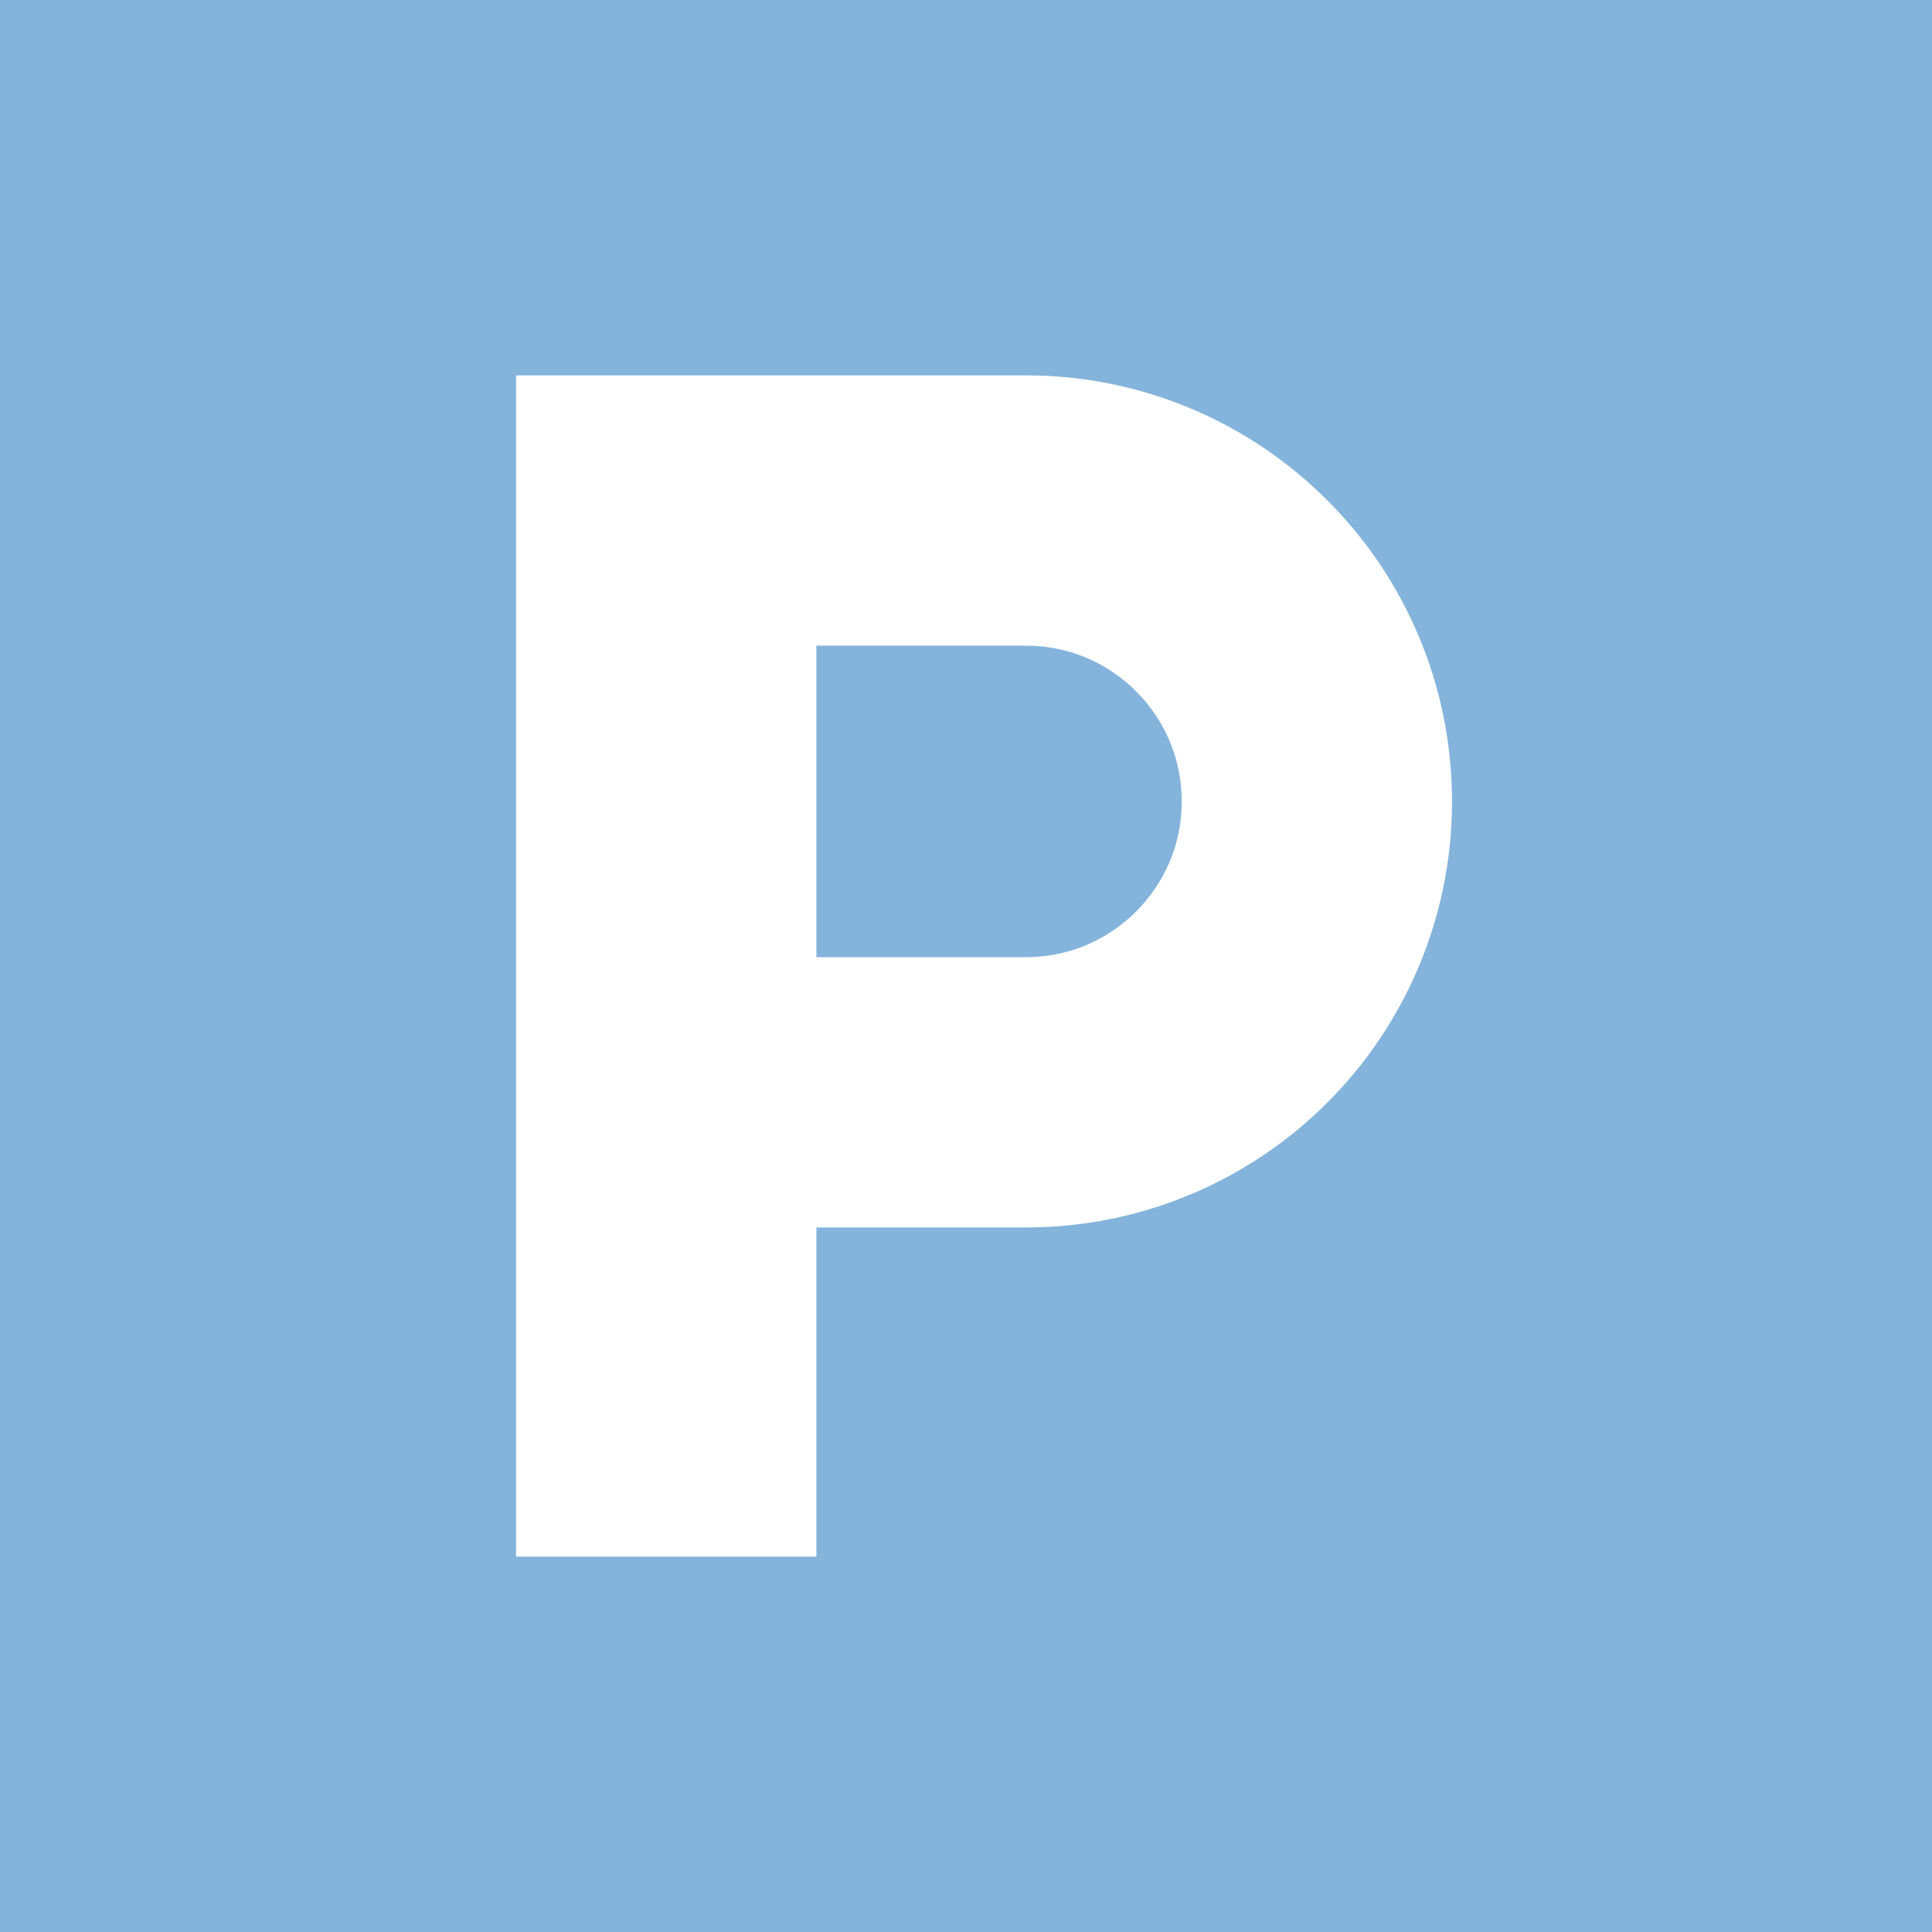 <?xml version="1.0" encoding="utf-8"?>

<!DOCTYPE svg PUBLIC "-//W3C//DTD SVG 1.1//EN" "http://www.w3.org/Graphics/SVG/1.1/DTD/svg11.dtd">
<!-- Uploaded to: SVG Repo, www.svgrepo.com, Generator: SVG Repo Mixer Tools -->
<svg height="800px" width="800px" version="1.1" id="_x32_" xmlns="http://www.w3.org/2000/svg" xmlns:xlink="http://www.w3.org/1999/xlink" 
	 viewBox="0 0 512 512"  xml:space="preserve">
<style type="text/css">
	.st0{fill:#84B4DC;}
</style>
<g>
	<path class="st0" d="M0,0v512h512V0H0z M351.727,292.225c-20.324,20.362-48.769,33.077-79.833,33.061h-55.546v87.233h-79.585
		V99.481h74.276h5.308h55.546c31.064-0.016,59.518,12.699,79.833,33.078c20.378,20.315,33.085,48.76,33.07,79.833
		C384.812,243.448,372.105,271.909,351.727,292.225z"/>
	<path class="st0" d="M271.894,171.107h-55.546v82.553h55.546c11.51-0.015,21.606-4.57,29.191-12.093
		c7.524-7.585,12.07-17.673,12.086-29.176c-0.016-11.518-4.562-21.606-12.093-29.192
		C293.499,175.677,283.404,171.123,271.894,171.107z"/>
</g>
</svg>